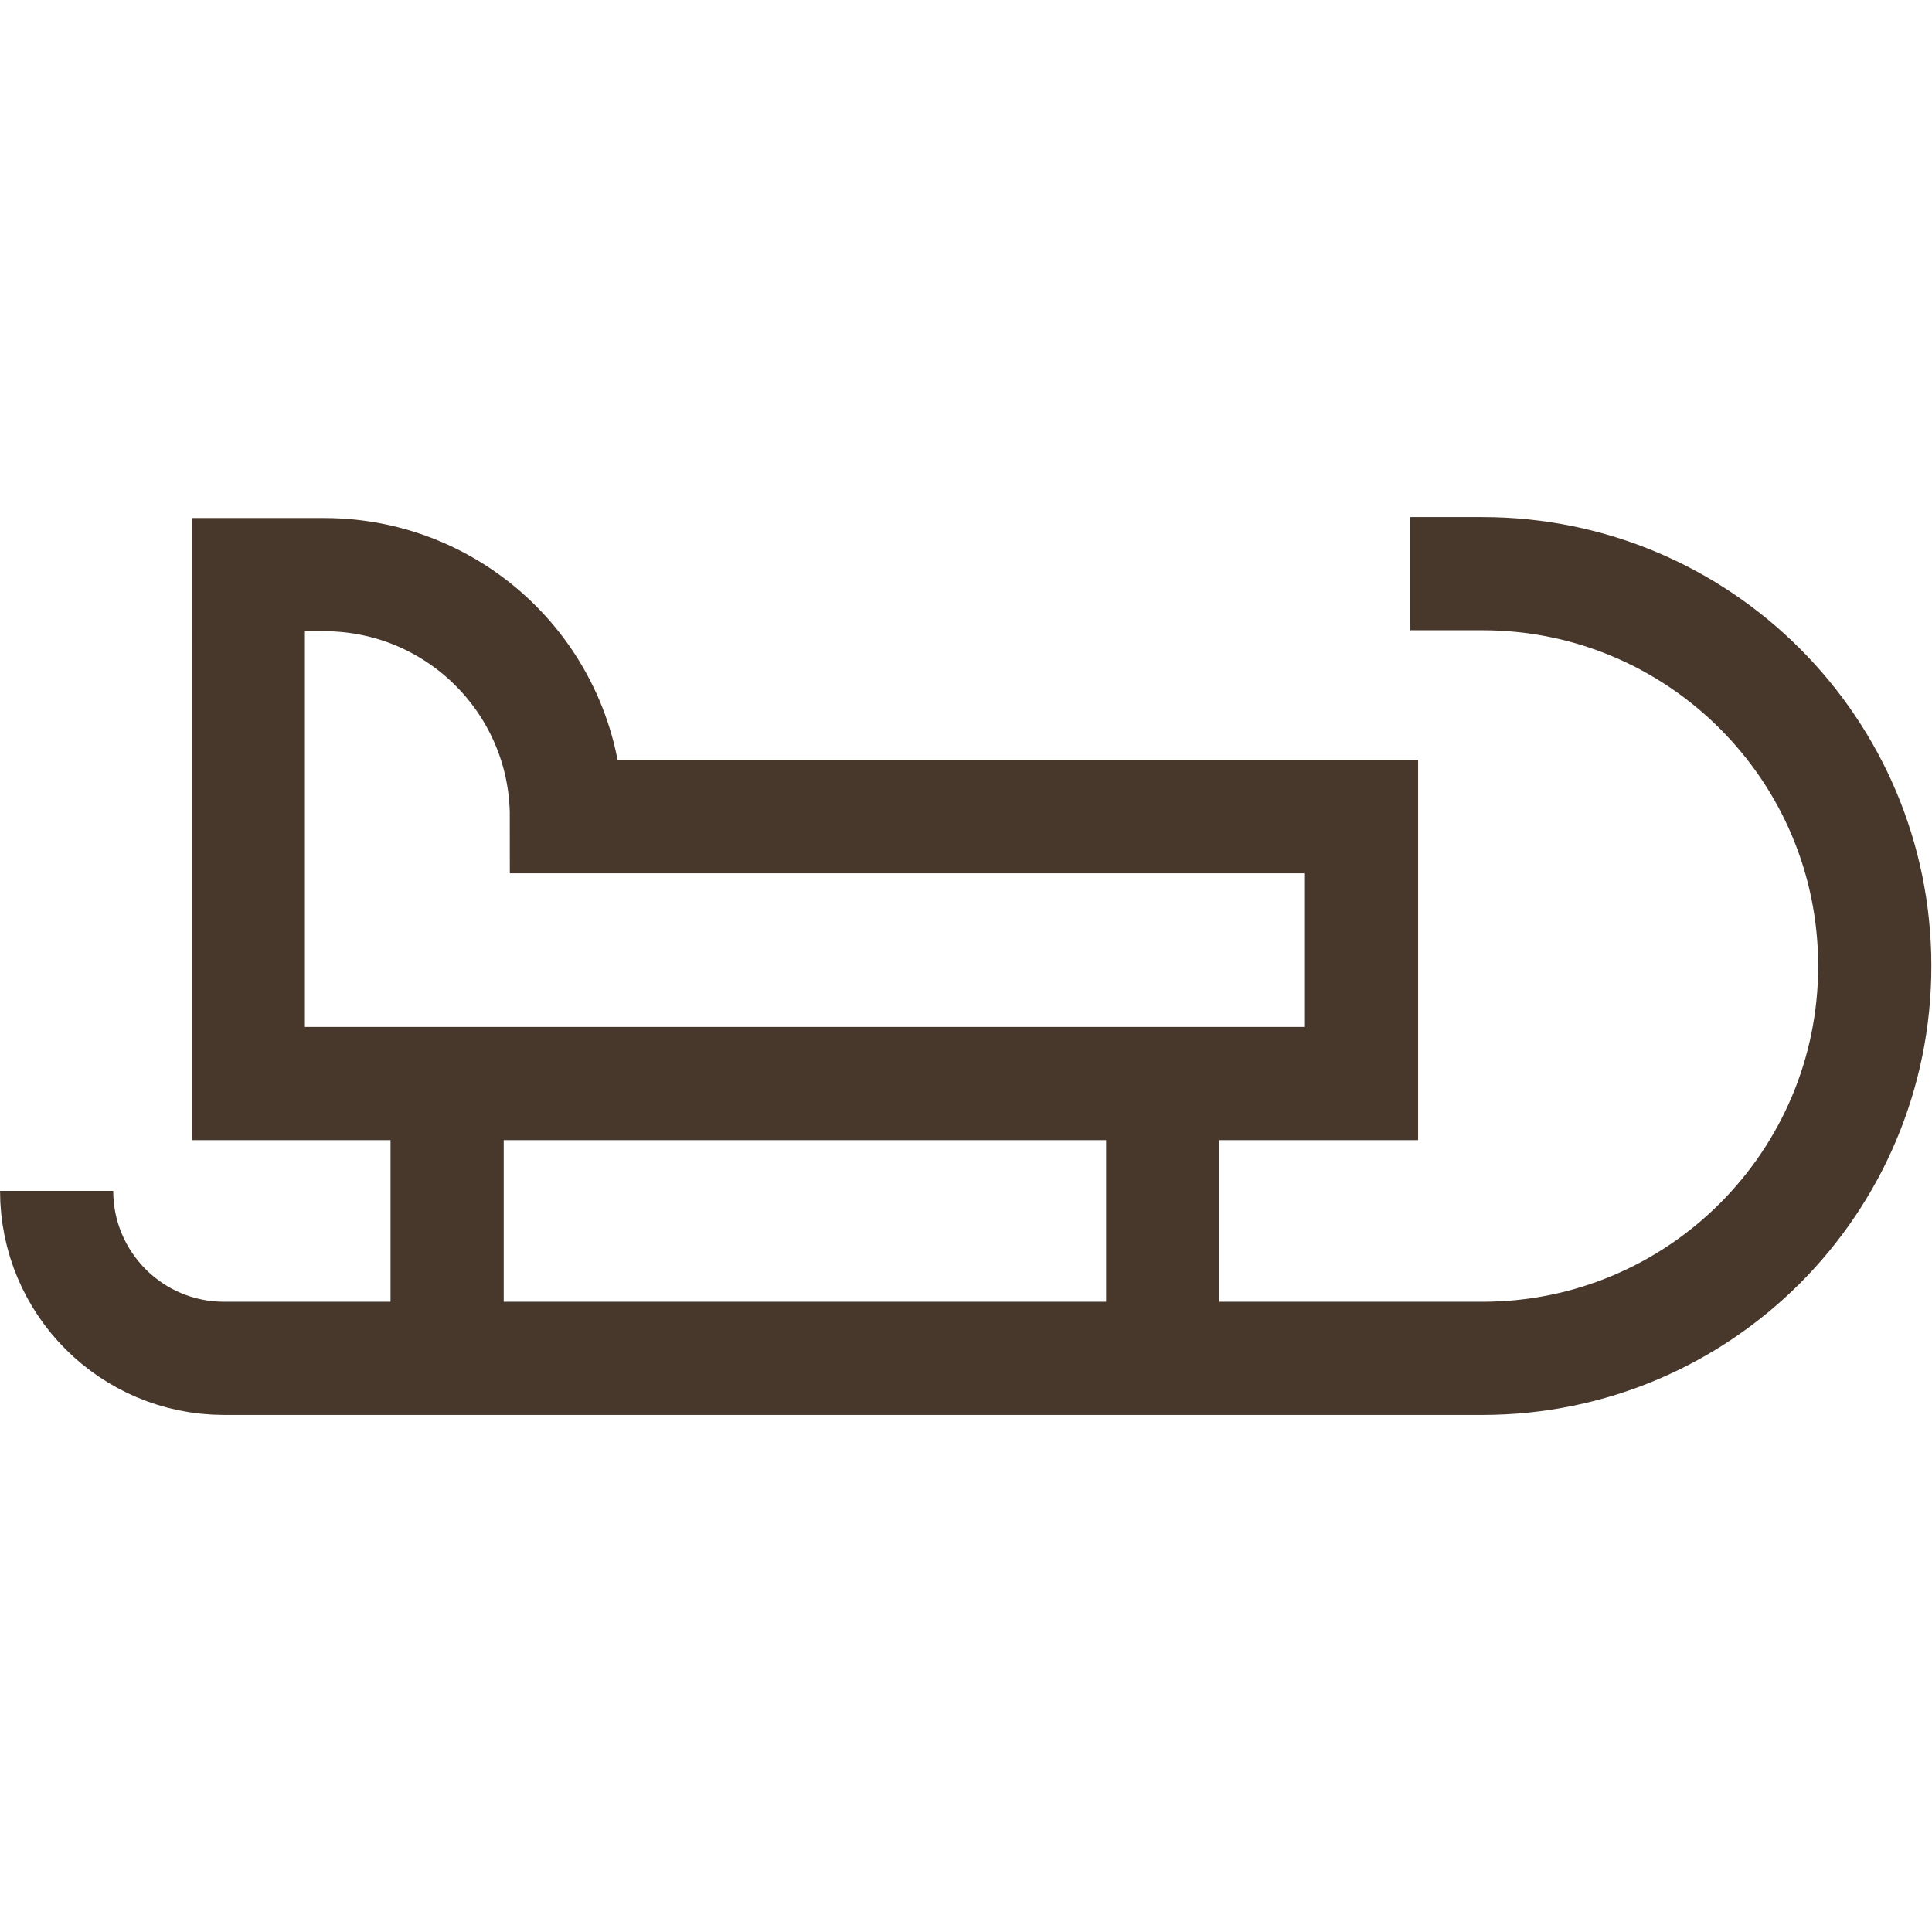 <svg version="1.1" id="svg591" xml:space="preserve" width="300" height="300" viewBox="0 0 682.667 682.667" xmlns="http://www.w3.org/2000/svg" xmlns:xlink="http://www.w3.org/1999/xlink"><g width="100%" height="100%" transform="matrix(1,0,0,1,0,0)"><defs id="defs595"><clipPath clipPathUnits="userSpaceOnUse" id="clipPath605"><path d="M 0,512 H 512 V 0 H 0 Z" id="path603" fill="#48372b" fill-opacity="1" data-original-color="#000000ff" stroke="none" stroke-opacity="1"></path></clipPath></defs><g id="g597" transform="matrix(1.333,0,0,-1.333,0,682.667)"><g id="g599"><g id="g601" clip-path="url(#clipPath605)"><g id="g607" transform="translate(65.823,224.902)"><path d="M 0,0 H 295.087 V 70.726 H 84.32 v 0 c 0,35.444 -28.733,64.177 -64.177,64.177 l -20.143,0 z" style="stroke-linecap: butt; stroke-linejoin: miter; stroke-miterlimit: 10; stroke-dasharray: none;" id="path609" fill="none" fill-opacity="1" stroke="#48372b" stroke-opacity="1" data-original-stroke-color="#000000ff" stroke-width="30" data-original-stroke-width="30"></path></g><g id="g611" transform="translate(118.523,224.902)"><path d="M 0,0 V -72.841" style="stroke-linecap: butt; stroke-linejoin: miter; stroke-miterlimit: 10; stroke-dasharray: none;" id="path613" fill="none" fill-opacity="1" stroke="#48372b" stroke-opacity="1" data-original-stroke-color="#000000ff" stroke-width="30" data-original-stroke-width="30"></path></g><g id="g615" transform="translate(308.21,224.902)"><path d="M 0,0 V -72.841" style="stroke-linecap: butt; stroke-linejoin: miter; stroke-miterlimit: 10; stroke-dasharray: none;" id="path617" fill="none" fill-opacity="1" stroke="#48372b" stroke-opacity="1" data-original-stroke-color="#000000ff" stroke-width="30" data-original-stroke-width="30"></path></g><g id="g619" transform="translate(373.828,360.063)"><path d="M 0,0 H 19.129 C 76.567,0 123.13,-46.563 123.13,-104.001 v 0 c 0,-57.438 -46.563,-104.001 -104.001,-104.001 h -333.55 c -24.52,0 -44.396,19.877 -44.396,44.396 v 0" style="stroke-linecap: butt; stroke-linejoin: miter; stroke-miterlimit: 10; stroke-dasharray: none;" id="path621" fill="none" fill-opacity="1" stroke="#48372b" stroke-opacity="1" data-original-stroke-color="#000000ff" stroke-width="30" data-original-stroke-width="30"></path></g></g></g></g></g></svg>